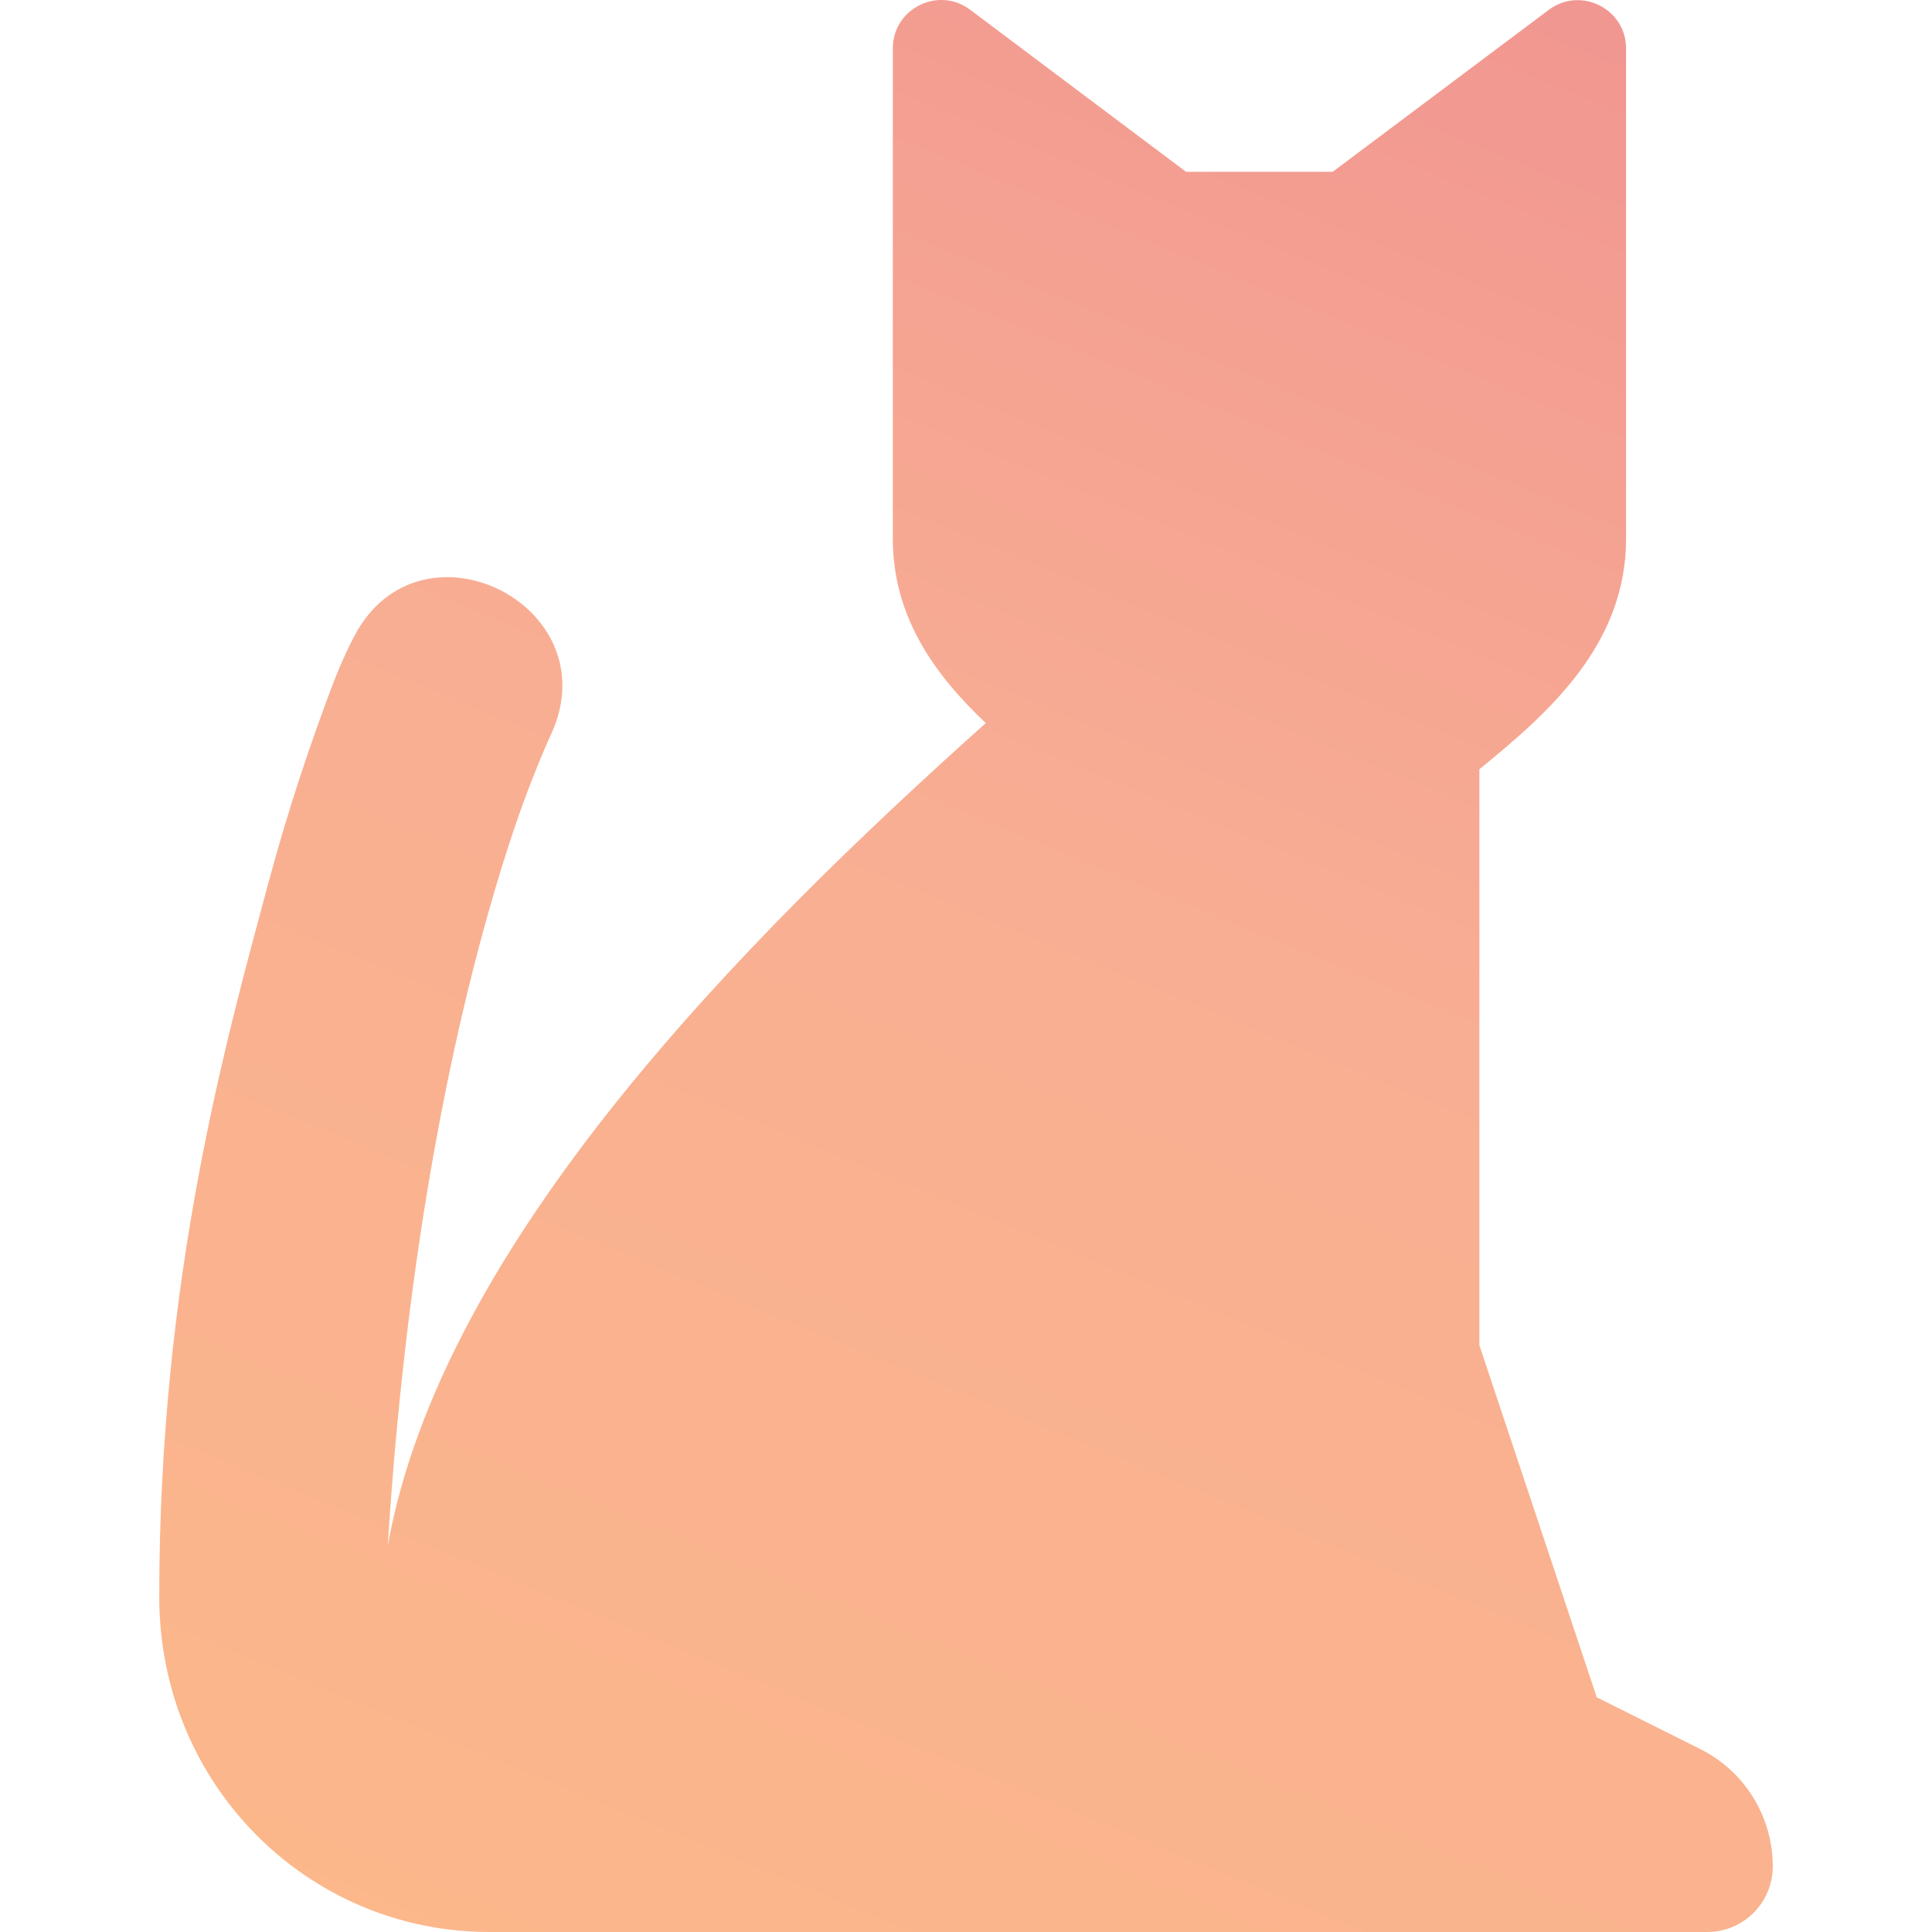 <svg width="40" height="40" viewBox="0 0 40 40" fill="none" xmlns="http://www.w3.org/2000/svg">
<path d="M20.085 0.201L24.555 3.557H27.592L32.066 0.204C32.723 -0.289 33.666 0.181 33.666 1.003V11.149C33.666 13.342 32.081 14.745 30.629 15.926V27.852L33.059 35.141L35.203 36.213C36.123 36.673 36.703 37.614 36.703 38.642C36.703 39.393 36.096 40 35.346 40H10.13C6.385 40 3.297 36.963 3.297 33.055C3.297 26.463 4.673 21.566 5.559 18.271C6.003 16.622 6.441 15.385 6.753 14.532C6.928 14.055 7.103 13.612 7.336 13.169C8.699 10.574 12.633 12.533 11.412 15.197C11.263 15.521 11.126 15.86 11.008 16.16C10.73 16.865 10.358 17.961 9.957 19.452C9.21 22.231 8.381 26.398 8.028 32.004C9.146 25.748 15.384 19.467 20.41 14.97C19.362 13.98 18.485 12.783 18.485 11.149V1C18.485 0.178 19.428 -0.292 20.085 0.201Z" fill="url(#paint0_linear_2953_5499)"/>
<defs>
<linearGradient id="paint0_linear_2953_5499" x1="39.257" y1="-4.408" x2="17.922" y2="47.315" gradientUnits="userSpaceOnUse">
<stop stop-color="#EF8F90"/>
<stop offset="0.49" stop-color="#F8AE93"/>
<stop offset="1" stop-color="#FCB889"/>
</linearGradient>
</defs>
</svg>
